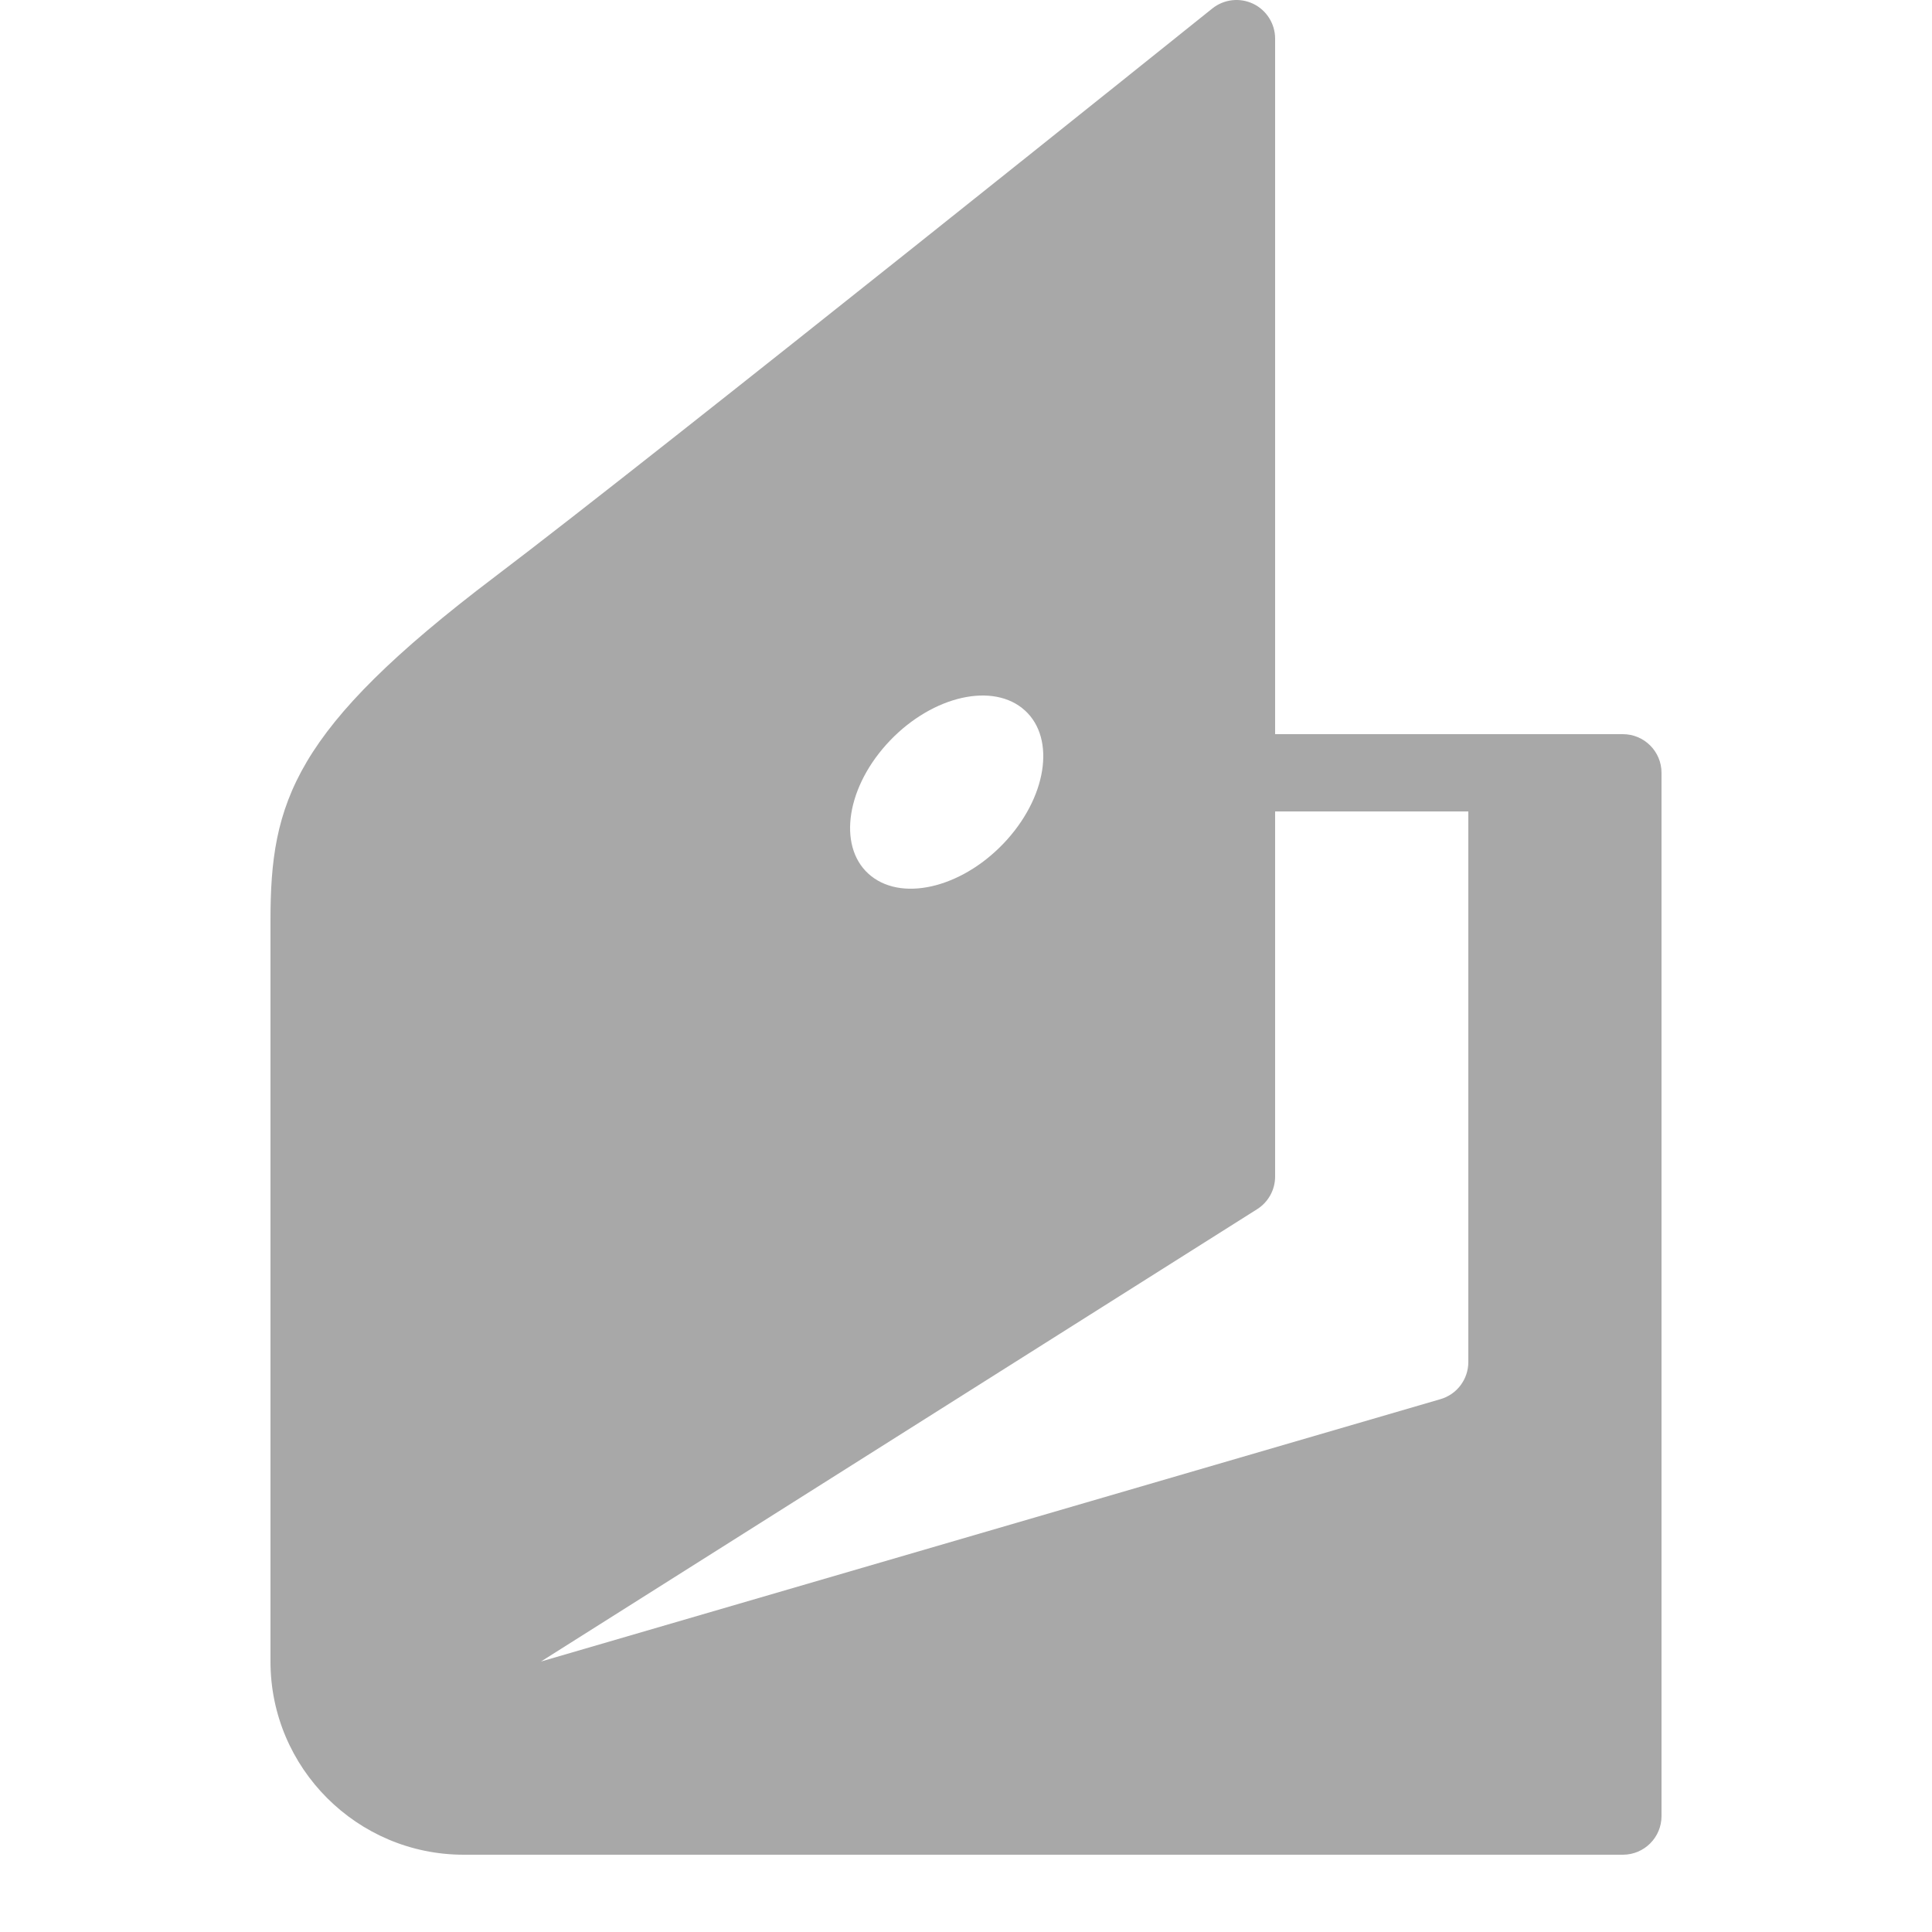 <?xml version="1.0" encoding="UTF-8" standalone="yes"?>
<svg xmlns="http://www.w3.org/2000/svg" viewBox="0 0 50 50" width="24" height="24" fill="#a8a8a8">
  <path d="M42,19h-9V1c0-0.385-0.221-0.735-0.567-0.902c-0.346-0.165-0.757-0.12-1.059,0.122 c-0.143,0.114-14.325,11.495-18.568,14.707C7.573,18.888,7,20.763,7,23.821L7,43c0,2.757,2.243,5,5,5h30c0.552,0,1-0.448,1-1V20 C43,19.448,42.552,19,42,19z M22.936,19.271c1.077-1.202,2.651-1.626,3.514-0.948c0.864,0.679,0.691,2.204-0.386,3.406 c-1.077,1.202-2.65,1.626-3.514,0.947C21.686,21.997,21.859,20.473,22.936,19.271z M14,43l18.534-11.706 C32.824,31.111,33,30.792,33,30.449V21h5v14.25c0,0.444-0.293,0.836-0.72,0.96L14,43z"/>
</svg>

